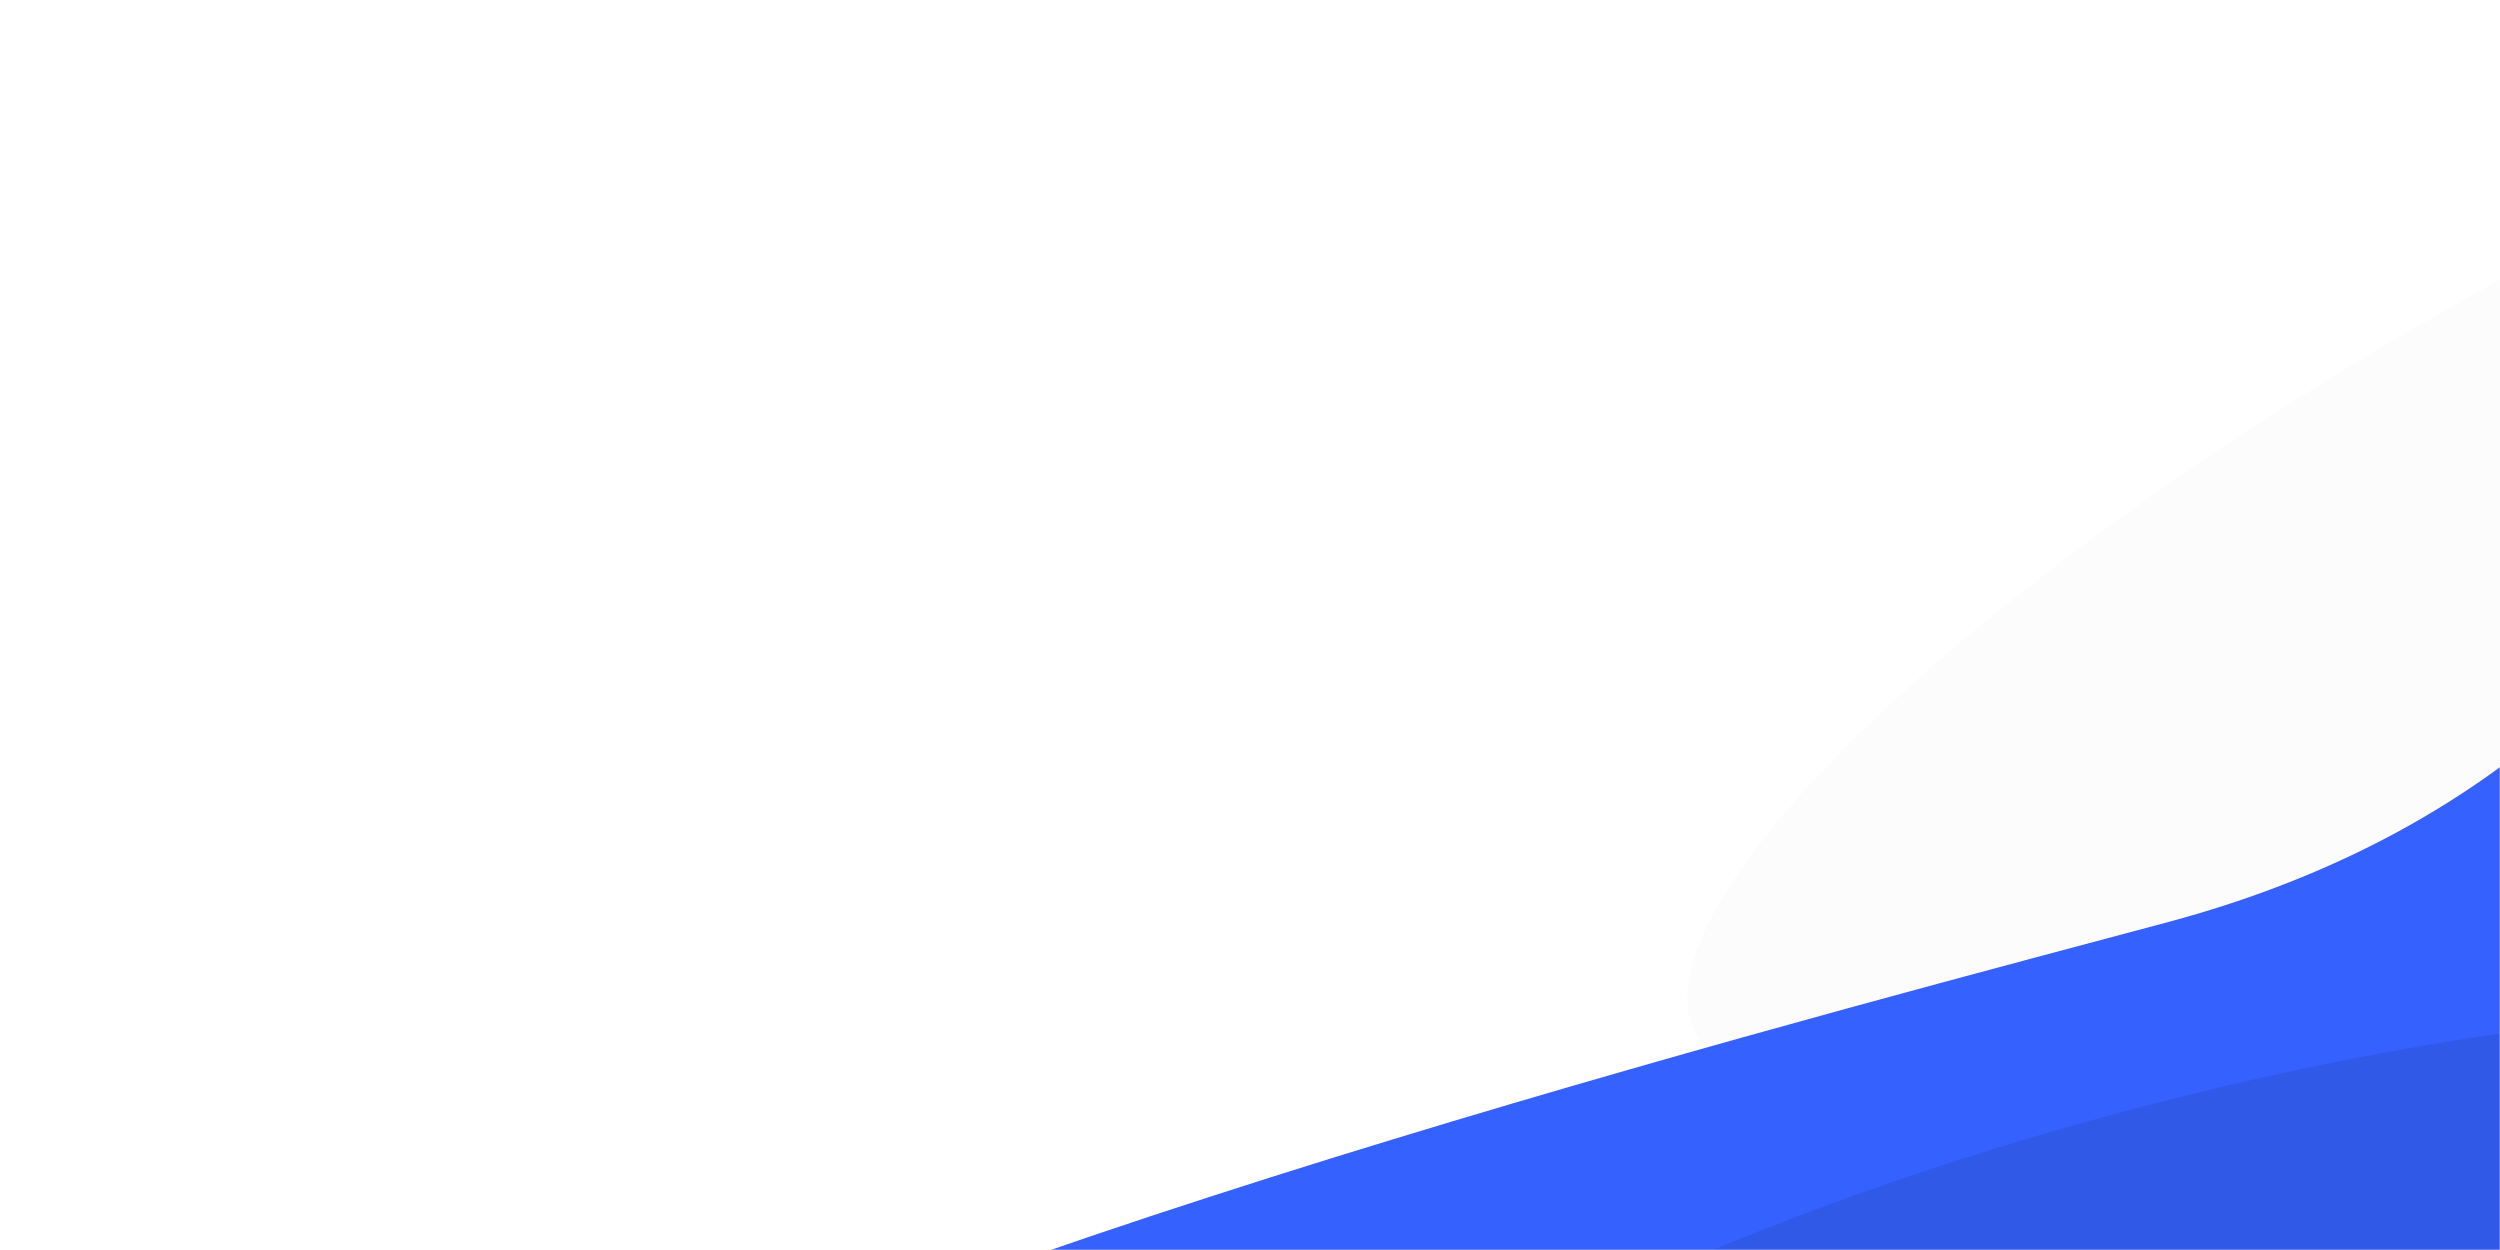 <?xml version="1.0" encoding="UTF-8"?> <svg xmlns="http://www.w3.org/2000/svg" width="1200" height="600" viewBox="0 0 1200 600" fill="none"><mask id="mask0_696_6492" style="mask-type:alpha" maskUnits="userSpaceOnUse" x="0" y="0" width="1200" height="600"><rect width="1200" height="600" fill="#D9D9D9"></rect></mask><g mask="url(#mask0_696_6492)"><g opacity="0.4" filter="url(#filter0_f_696_6492)"><path d="M1634.91 23.655C1601.17 -34.784 1390.16 23.877 1163.6 154.678C937.049 285.478 780.743 438.888 814.483 497.327C848.223 555.766 1059.23 497.106 1285.79 366.305C1512.34 235.504 1668.65 82.095 1634.91 23.655Z" fill="#F8F8F8"></path></g><g filter="url(#filter1_f_696_6492)"><path d="M1041 442.5C1328.97 365.089 1429.5 101.5 1429.5 -318.5H2283.86L2313.34 981.5C2096 967 1536.23 932.3 1035.83 909.5C-775.027 909.5 762 517.5 1041 442.5Z" fill="#3461FF"></path></g><g opacity="0.1" filter="url(#filter2_f_696_6492)"><ellipse cx="1058.93" cy="687.207" rx="517.5" ry="158.675" transform="rotate(-15 1058.93 687.207)" fill="#171717"></ellipse></g></g><defs><filter id="filter0_f_696_6492" x="309.902" y="-498.972" width="1829.58" height="1518.93" filterUnits="userSpaceOnUse" color-interpolation-filters="sRGB"><feFlood flood-opacity="0" result="BackgroundImageFix"></feFlood><feBlend mode="normal" in="SourceGraphic" in2="BackgroundImageFix" result="shape"></feBlend><feGaussianBlur stdDeviation="250" result="effect1_foregroundBlur_696_6492"></feGaussianBlur></filter><filter id="filter1_f_696_6492" x="-333.134" y="-818.5" width="3146.47" height="2300" filterUnits="userSpaceOnUse" color-interpolation-filters="sRGB"><feFlood flood-opacity="0" result="BackgroundImageFix"></feFlood><feBlend mode="normal" in="SourceGraphic" in2="BackgroundImageFix" result="shape"></feBlend><feGaussianBlur stdDeviation="250" result="effect1_foregroundBlur_696_6492"></feGaussianBlur></filter><filter id="filter2_f_696_6492" x="57.356" y="-16.341" width="2003.16" height="1407.1" filterUnits="userSpaceOnUse" color-interpolation-filters="sRGB"><feFlood flood-opacity="0" result="BackgroundImageFix"></feFlood><feBlend mode="normal" in="SourceGraphic" in2="BackgroundImageFix" result="shape"></feBlend><feGaussianBlur stdDeviation="250" result="effect1_foregroundBlur_696_6492"></feGaussianBlur></filter></defs></svg> 